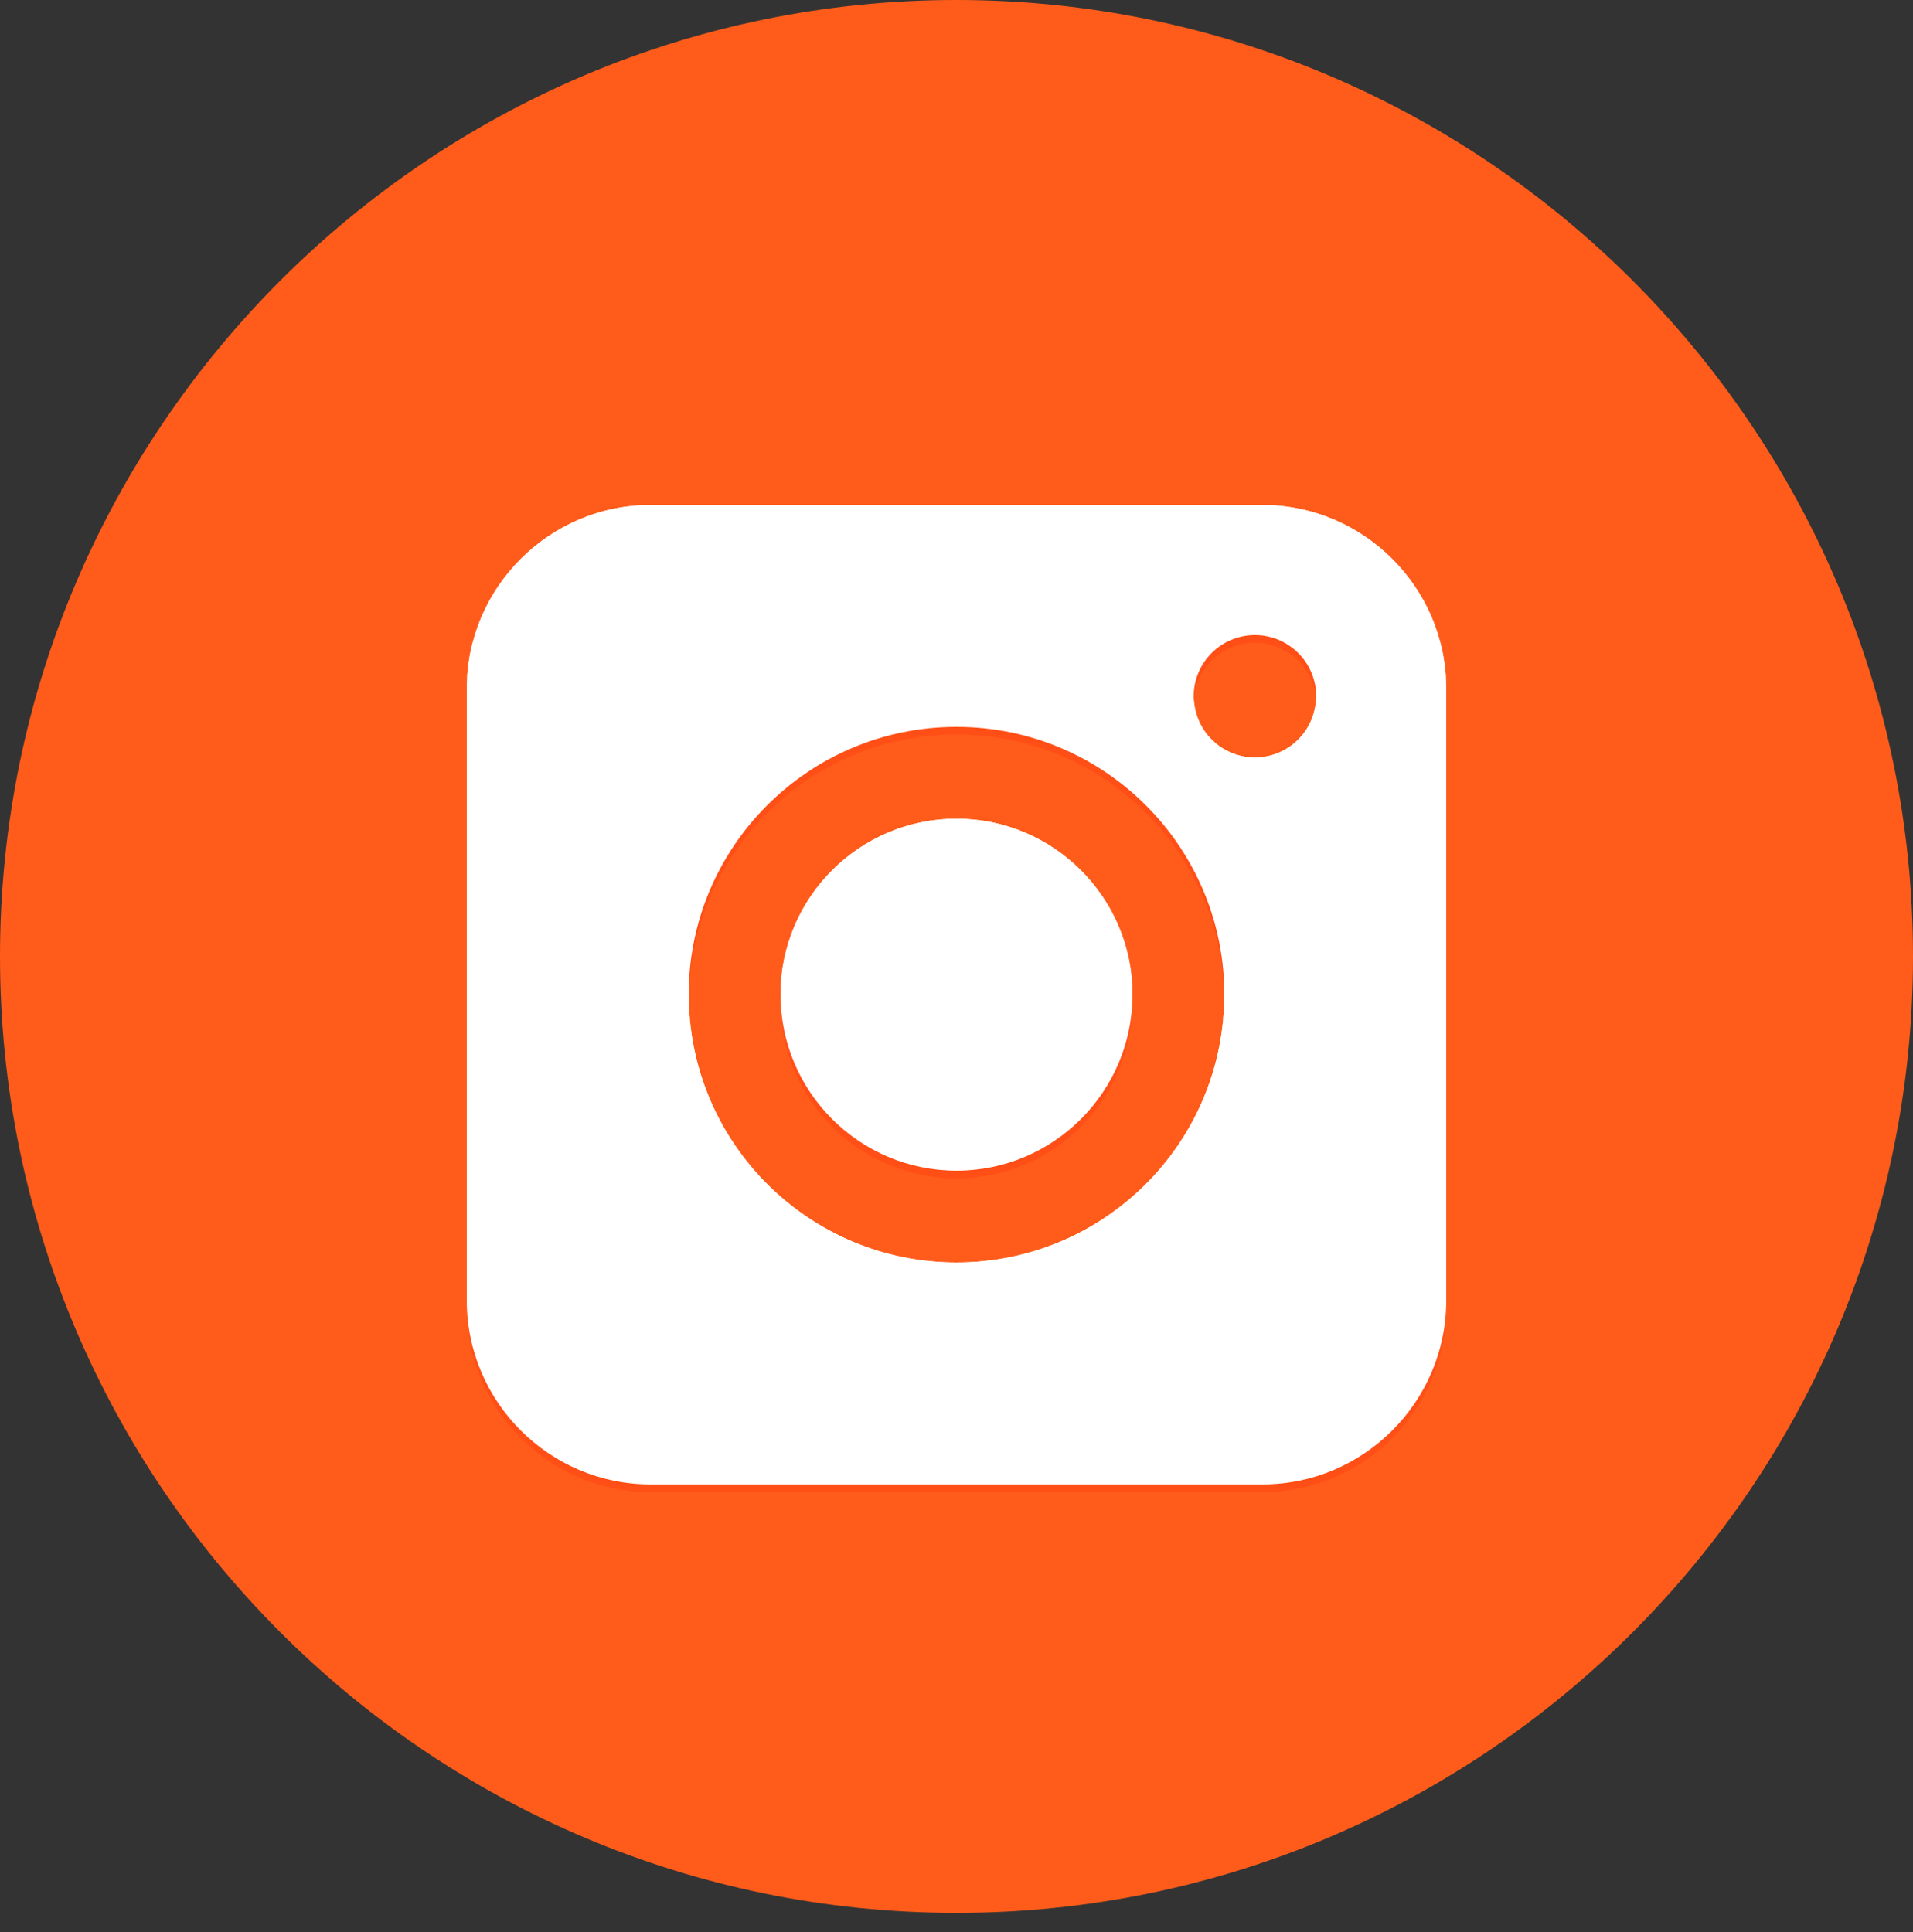 <svg width="100" height="101" viewBox="0 0 100 101" fill="none" xmlns="http://www.w3.org/2000/svg">
<rect x="0" y="0" width="100" height="101" fill="#333333" stroke="none"/>
<path fill-rule="evenodd" clip-rule="evenodd" d="M0 50C0 22.43 22.43 0 50 0C77.57 0 100 22.43 100 50C100 77.57 77.57 100 50 100C22.43 100 0 77.57 0 50Z" fill="#FF5C1B"/>
<path fill-rule="evenodd" clip-rule="evenodd" d="M50 43.201C44.927 43.201 40.8 47.328 40.8 52.4C40.8 57.474 44.927 61.601 50 61.601C55.073 61.601 59.2 57.474 59.2 52.4C59.2 47.328 55.073 43.201 50 43.201ZM65.6 40.001C63.833 40.001 62.4 38.568 62.4 36.801C62.4 35.034 63.833 33.601 65.6 33.601C67.367 33.601 68.8 35.034 68.8 36.801C68.8 38.568 67.367 40.001 65.6 40.001ZM50 66.401C42.267 66.401 36 60.133 36 52.4C36 44.669 42.267 38.401 50 38.401C57.732 38.401 64 44.669 64 52.4C64 60.133 57.732 66.401 50 66.401ZM66 26.801H34C28.72 26.801 24.4 31.121 24.4 36.401V68.401C24.4 73.681 28.72 78.001 34 78.001H66C71.28 78.001 75.6 73.681 75.6 68.401V36.401C75.6 31.121 71.28 26.801 66 26.801Z" fill="#FF4F16"/>
<path fill-rule="evenodd" clip-rule="evenodd" d="M50 42.8C44.927 42.8 40.8 46.927 40.8 52C40.8 57.073 44.927 61.2 50 61.2C55.073 61.2 59.2 57.073 59.2 52C59.2 46.927 55.073 42.8 50 42.8ZM65.6 39.6C63.833 39.6 62.4 38.168 62.4 36.4C62.4 34.633 63.833 33.2 65.6 33.2C67.367 33.2 68.8 34.633 68.8 36.4C68.8 38.168 67.367 39.6 65.6 39.6ZM50 66C42.267 66 36 59.732 36 52C36 44.268 42.267 38 50 38C57.732 38 64 44.268 64 52C64 59.732 57.732 66 50 66ZM66 26.4H34C28.72 26.4 24.4 30.72 24.4 36V68C24.4 73.28 28.72 77.6 34 77.6H66C71.28 77.6 75.6 73.28 75.6 68V36C75.6 30.72 71.28 26.4 66 26.4Z" fill="white"/>
<path fill-rule="evenodd" clip-rule="evenodd" d="M65.6 39.6C63.9 39.6 62.514 38.274 62.41 36.6C62.406 36.667 62.4 36.733 62.4 36.8C62.4 36.834 62.404 36.867 62.405 36.901C62.407 36.867 62.408 36.834 62.41 36.8C62.514 38.474 63.9 39.8 65.6 39.8C67.3 39.8 68.686 38.474 68.79 36.8C68.792 36.834 68.793 36.867 68.795 36.901C68.796 36.867 68.8 36.834 68.8 36.8C68.8 36.733 68.794 36.667 68.79 36.6C68.686 38.274 67.3 39.6 65.6 39.6ZM66 26.4H34C28.72 26.4 24.4 30.72 24.4 36V36.2C24.4 30.92 28.72 26.6 34 26.6H66C71.28 26.6 75.6 30.92 75.6 36.2V36C75.6 30.72 71.28 26.4 66 26.4ZM50 43C55.039 43 59.143 47.074 59.197 52.1C59.198 52.067 59.2 52.034 59.2 52C59.2 46.927 55.073 42.8 50 42.8C44.927 42.8 40.8 46.927 40.8 52C40.8 52.034 40.802 52.067 40.803 52.1C40.857 47.074 44.961 43 50 43ZM50 66C42.334 66 36.112 59.84 36.005 52.2C36.004 52.267 36 52.333 36 52.4C36 52.434 36.002 52.467 36.002 52.5C36.004 52.467 36.005 52.434 36.005 52.4C36.112 60.04 42.334 66.2 50 66.2C57.665 66.2 63.888 60.04 63.995 52.4C63.995 52.434 63.996 52.467 63.998 52.5C63.998 52.467 64 52.434 64 52.4C64 52.333 63.996 52.267 63.995 52.2C63.888 59.84 57.665 66 50 66Z" fill="white"/>
</svg>
